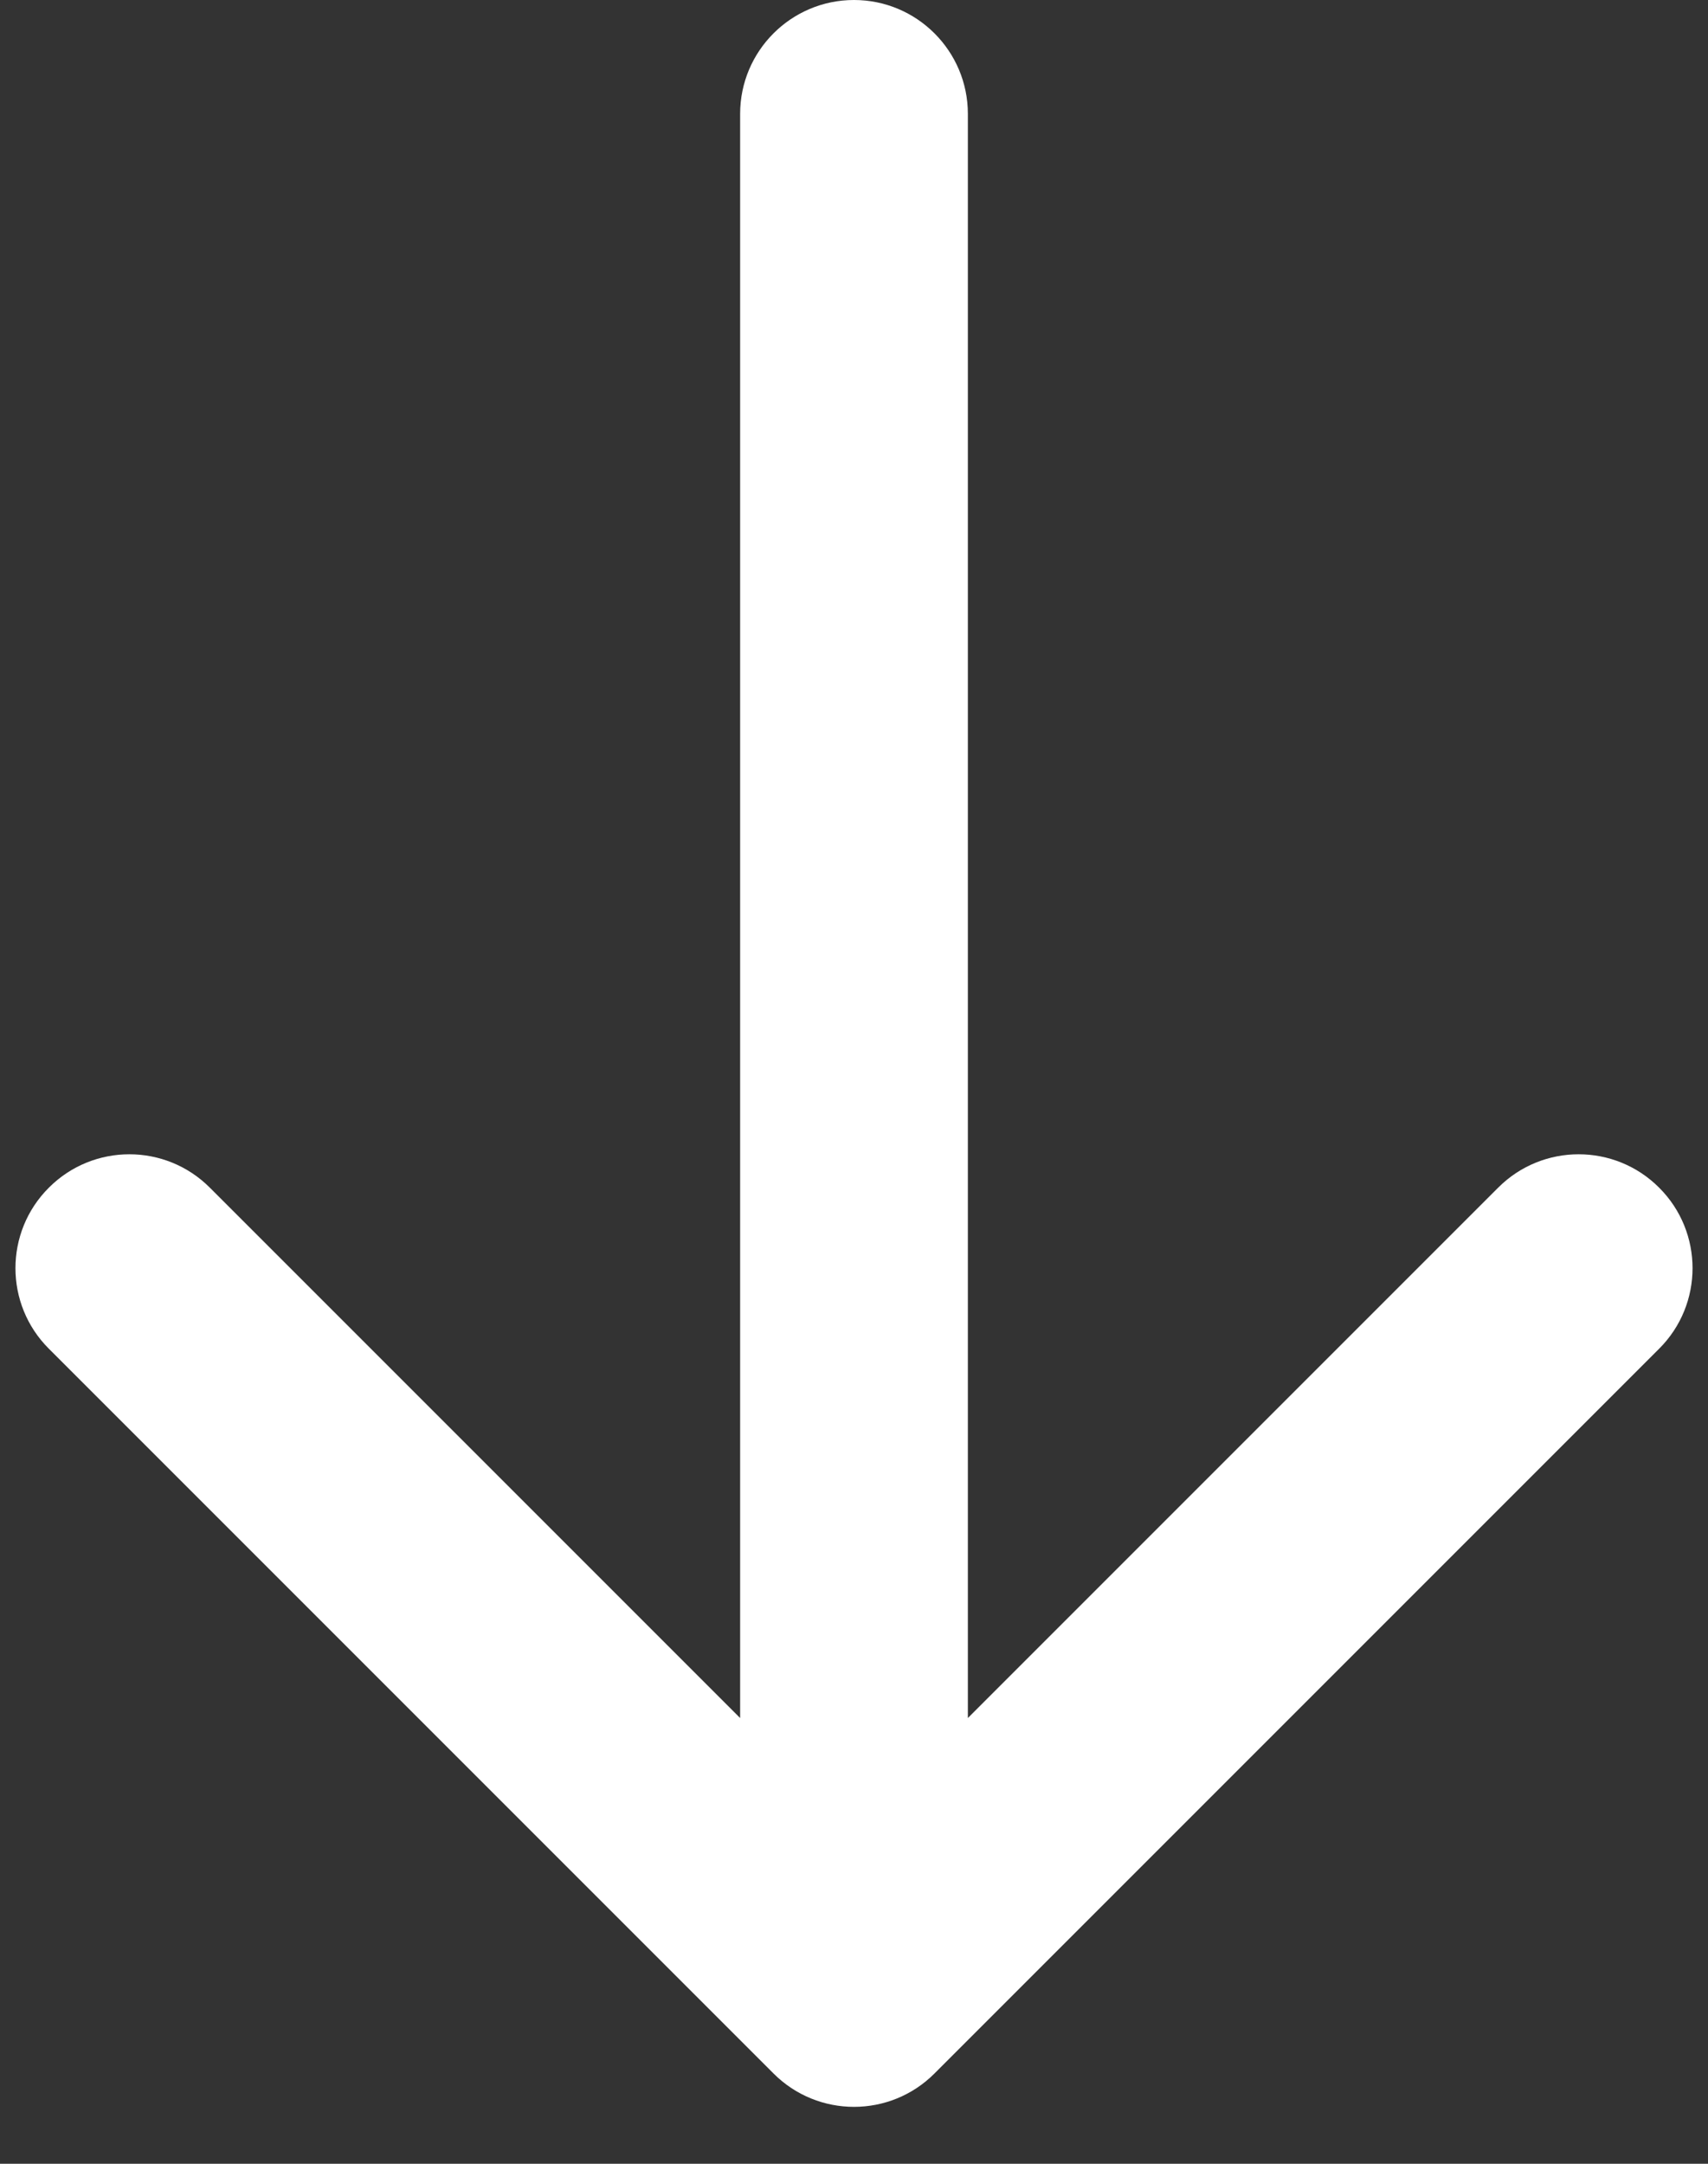 <svg width="15" height="19" viewBox="0 0 15 19" fill="none" xmlns="http://www.w3.org/2000/svg">
<rect x="0" y="0" width="15" height="19" fill="#333333" stroke="none"/>
<path d="M8.5 1C8.5 0.448 8.052 1.94593e-06 7.5 0C6.948 -1.94592e-06 6.5 0.448 6.5 1L8.5 1ZM6.793 18.207C7.183 18.598 7.817 18.598 8.207 18.207L14.571 11.843C14.962 11.453 14.962 10.819 14.571 10.429C14.181 10.038 13.547 10.038 13.157 10.429L7.5 16.086L1.843 10.429C1.453 10.038 0.819 10.038 0.429 10.429C0.038 10.819 0.038 11.453 0.429 11.843L6.793 18.207ZM6.5 1L6.5 17.5L8.5 17.5L8.5 1L6.5 1Z" fill="white"/>
</svg>
